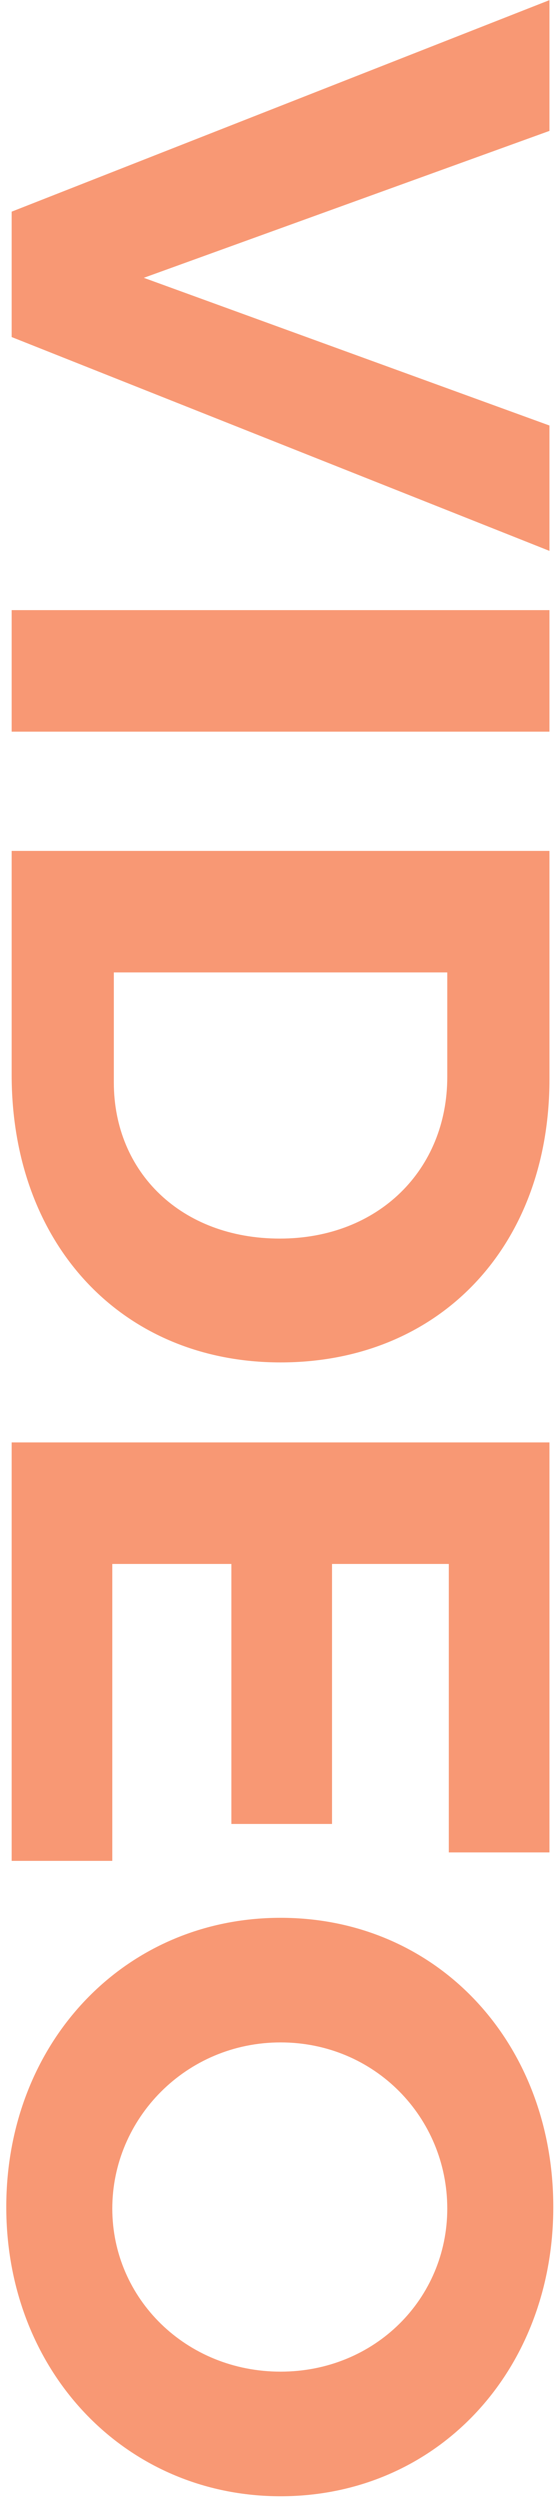 <?xml version="1.0" encoding="UTF-8"?>
<svg width="87px" height="390px" viewBox="0 0 87 390" version="1.1" xmlns="http://www.w3.org/2000/svg" xmlns:xlink="http://www.w3.org/1999/xlink">
    <title>VIDEO</title>
    <g id="页面-1" stroke="none" stroke-width="1" fill="none" fill-rule="evenodd" opacity="0.672">
        <path d="M-98.44,236.6 L-65.08,152.6 L-84.64,152.6 L-107.68,215.96 L-130.6,152.6 L-151,152.6 L-118,236.6 L-98.44,236.6 Z M-36.88,236.6 L-36.88,152.6 L-55.84,152.6 L-55.84,236.6 L-36.88,236.6 Z M16.64,236.6 C43.16,236.6 61.52,219.32 61.52,194.6 C61.52,169.76 43.4,152.6 17.36,152.6 L-18.28,152.6 L-18.28,236.6 L16.64,236.6 Z M17.84,220.64 L0.68,220.64 L0.68,168.56 L17,168.56 C31.4,168.56 42.2,179.24 42.2,194.72 C42.2,210.08 31.88,220.64 17.84,220.64 Z M139.28,236.6 L139.28,220.88 L92.96,220.88 L92.96,202.28 L133.52,202.28 L133.52,186.56 L92.96,186.56 L92.96,168.32 L137.96,168.32 L137.96,152.6 L74,152.6 L74,236.6 L139.28,236.6 Z M193.28,237.44 C218.96,237.44 238.4,218.84 238.4,194.6 C238.4,170.24 218.96,152 193.28,152 C167.6,152 148.16,170.12 148.16,194.6 C148.16,218.96 167.6,237.44 193.28,237.44 Z M193.52,220.88 C179.48,220.88 167.6,209.36 167.6,194.6 C167.6,179.84 179.36,168.56 193.52,168.56 C207.56,168.56 218.96,179.84 218.96,194.6 C218.96,209.36 207.56,220.88 193.52,220.88 Z" id="VIDEO" fill="#F56731" fill-rule="nonzero" transform="translate(43.7, 194.72) rotate(-270) translate(-43.7, -194.72) "></path>
    </g>
</svg>
